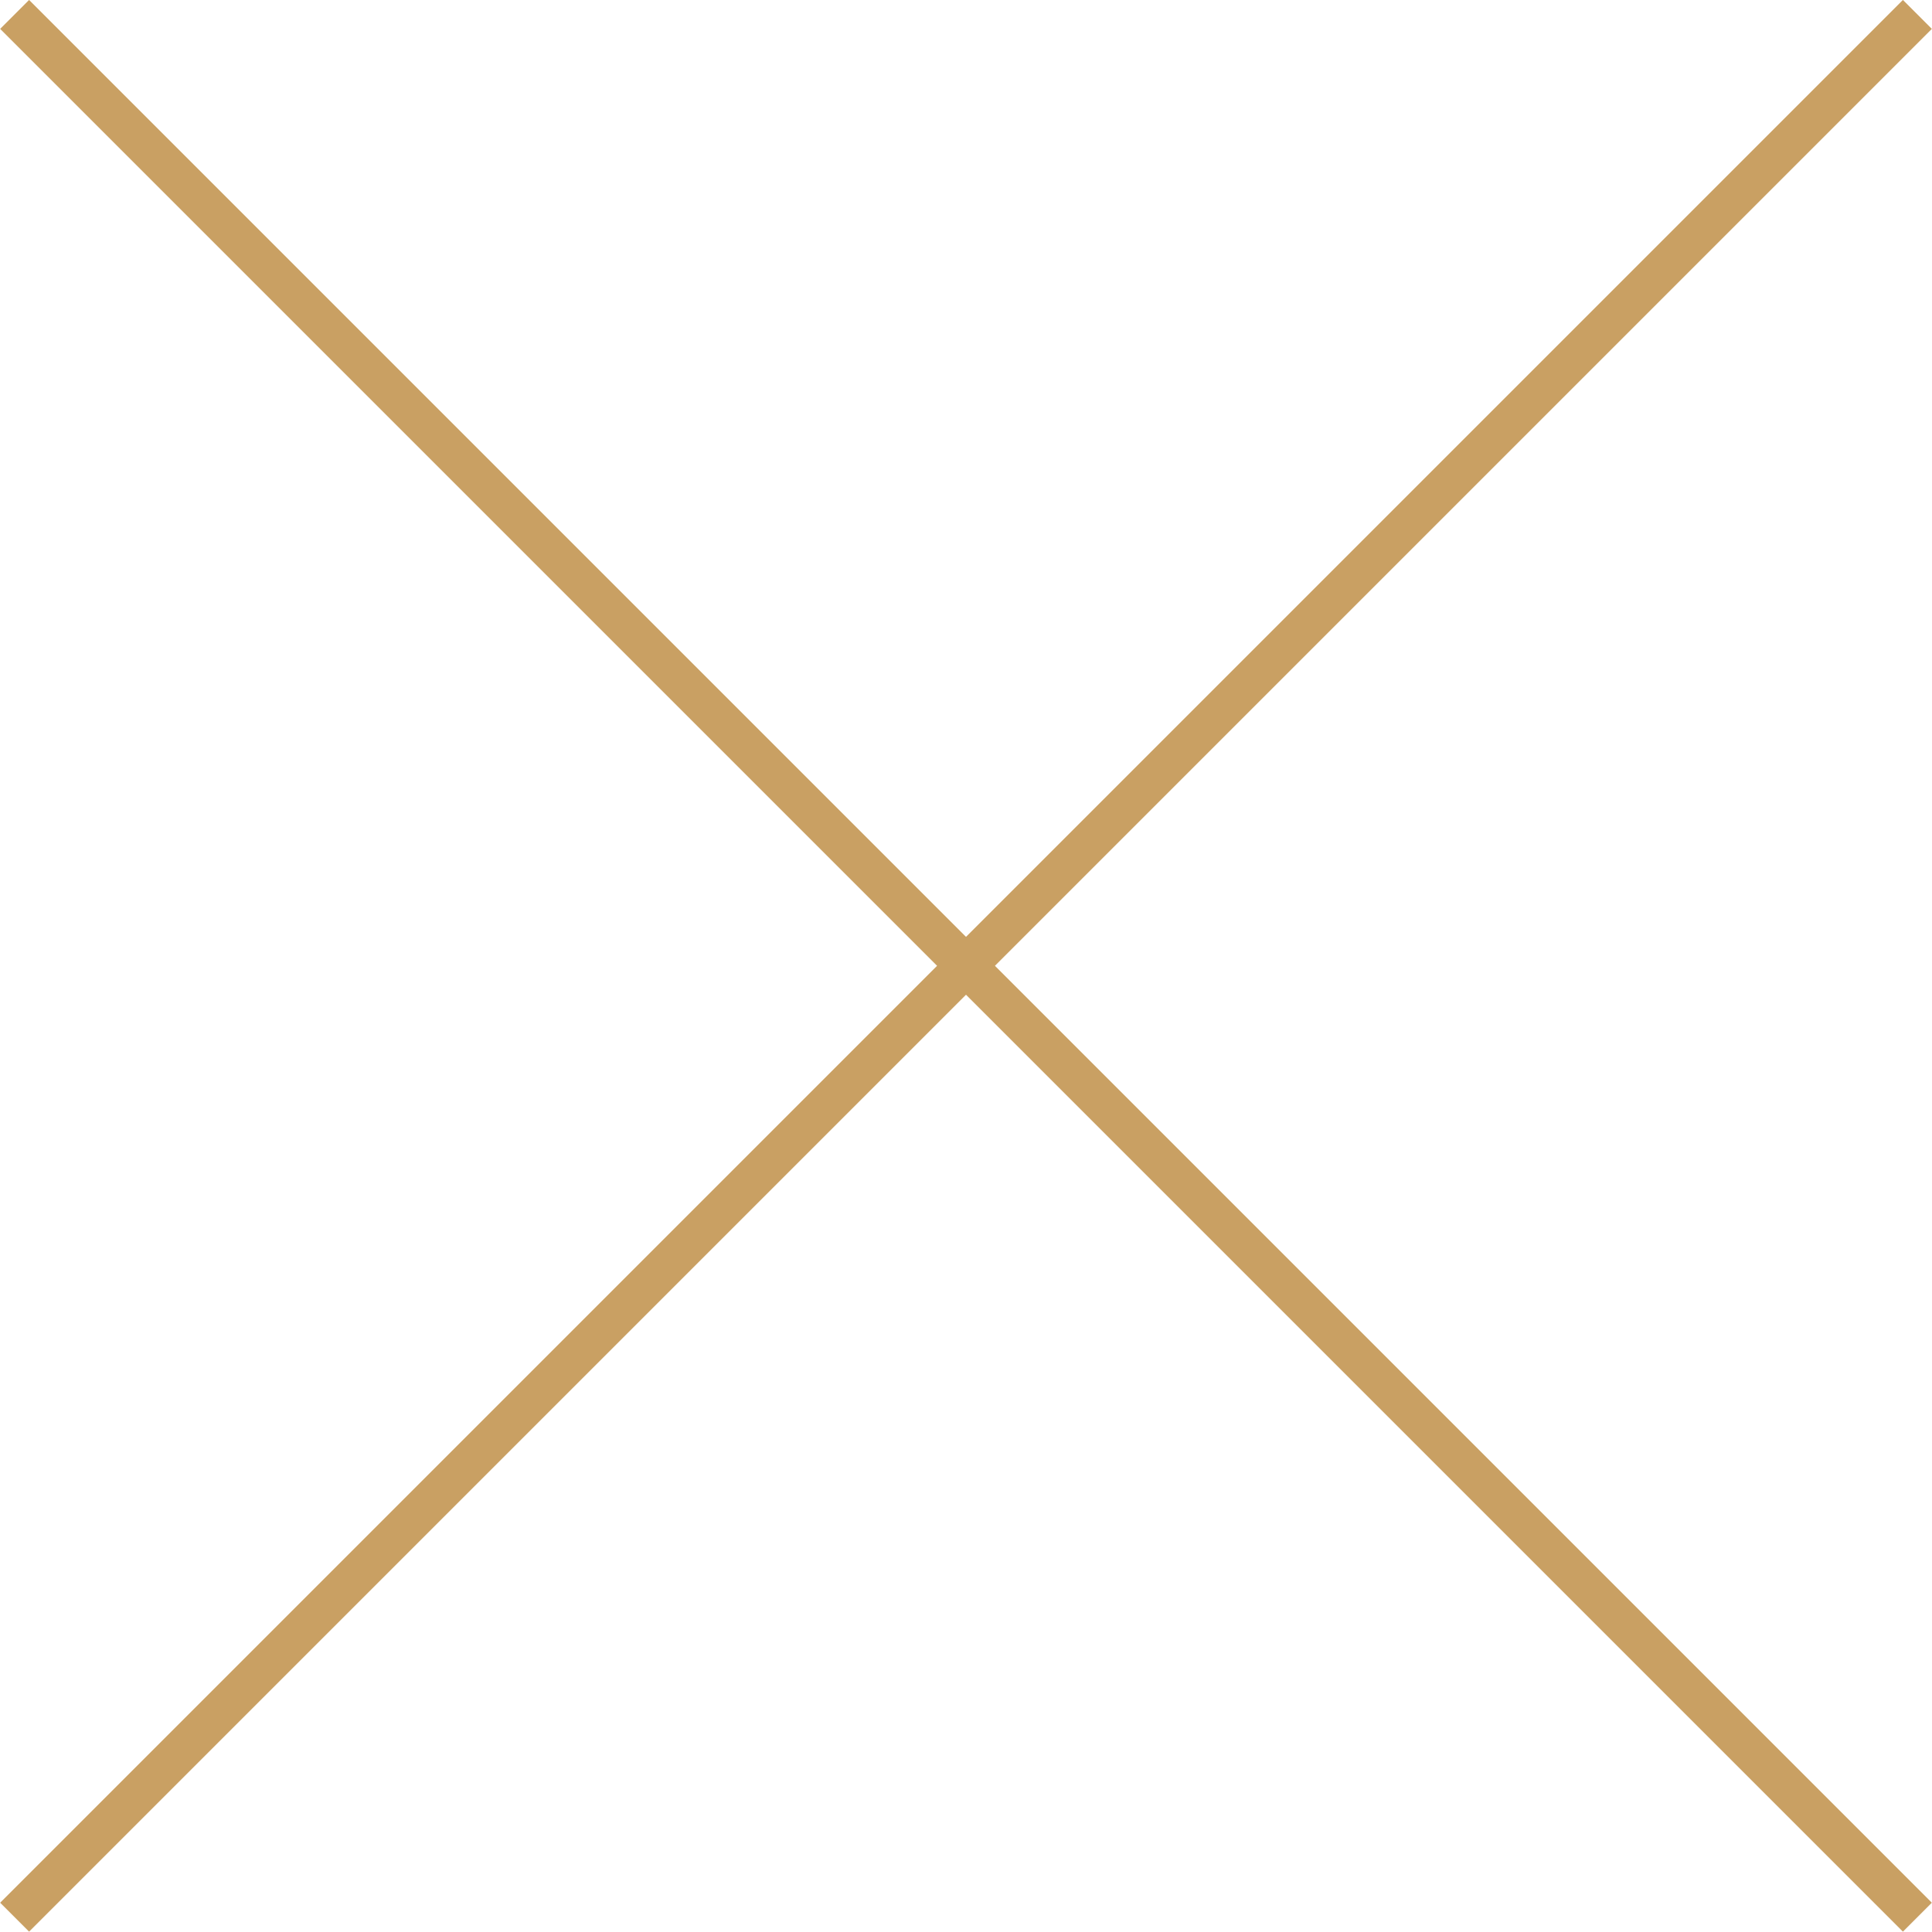 <?xml version="1.0" encoding="utf-8"?>
<!-- Generator: Adobe Illustrator 16.0.4, SVG Export Plug-In . SVG Version: 6.00 Build 0)  -->
<!DOCTYPE svg PUBLIC "-//W3C//DTD SVG 1.1//EN" "http://www.w3.org/Graphics/SVG/1.1/DTD/svg11.dtd">
<svg version="1.1" id="レイヤー_1" xmlns="http://www.w3.org/2000/svg" xmlns:xlink="http://www.w3.org/1999/xlink" x="0px"
	 y="0px" width="47.962px" height="47.962px" viewBox="0 0 47.962 47.962" enable-background="new 0 0 47.962 47.962"
	 xml:space="preserve">
<g>
	
		<rect x="-9.425" y="23.473" transform="matrix(0.707 0.707 -0.707 0.707 23.981 -9.933)" fill="#C9A063" width="66.812" height="1.016"/>
	
		<rect x="23.473" y="-9.425" transform="matrix(0.707 0.707 -0.707 0.707 23.981 -9.933)" fill="#C9A063" width="1.016" height="66.812"/>
</g>
</svg>
